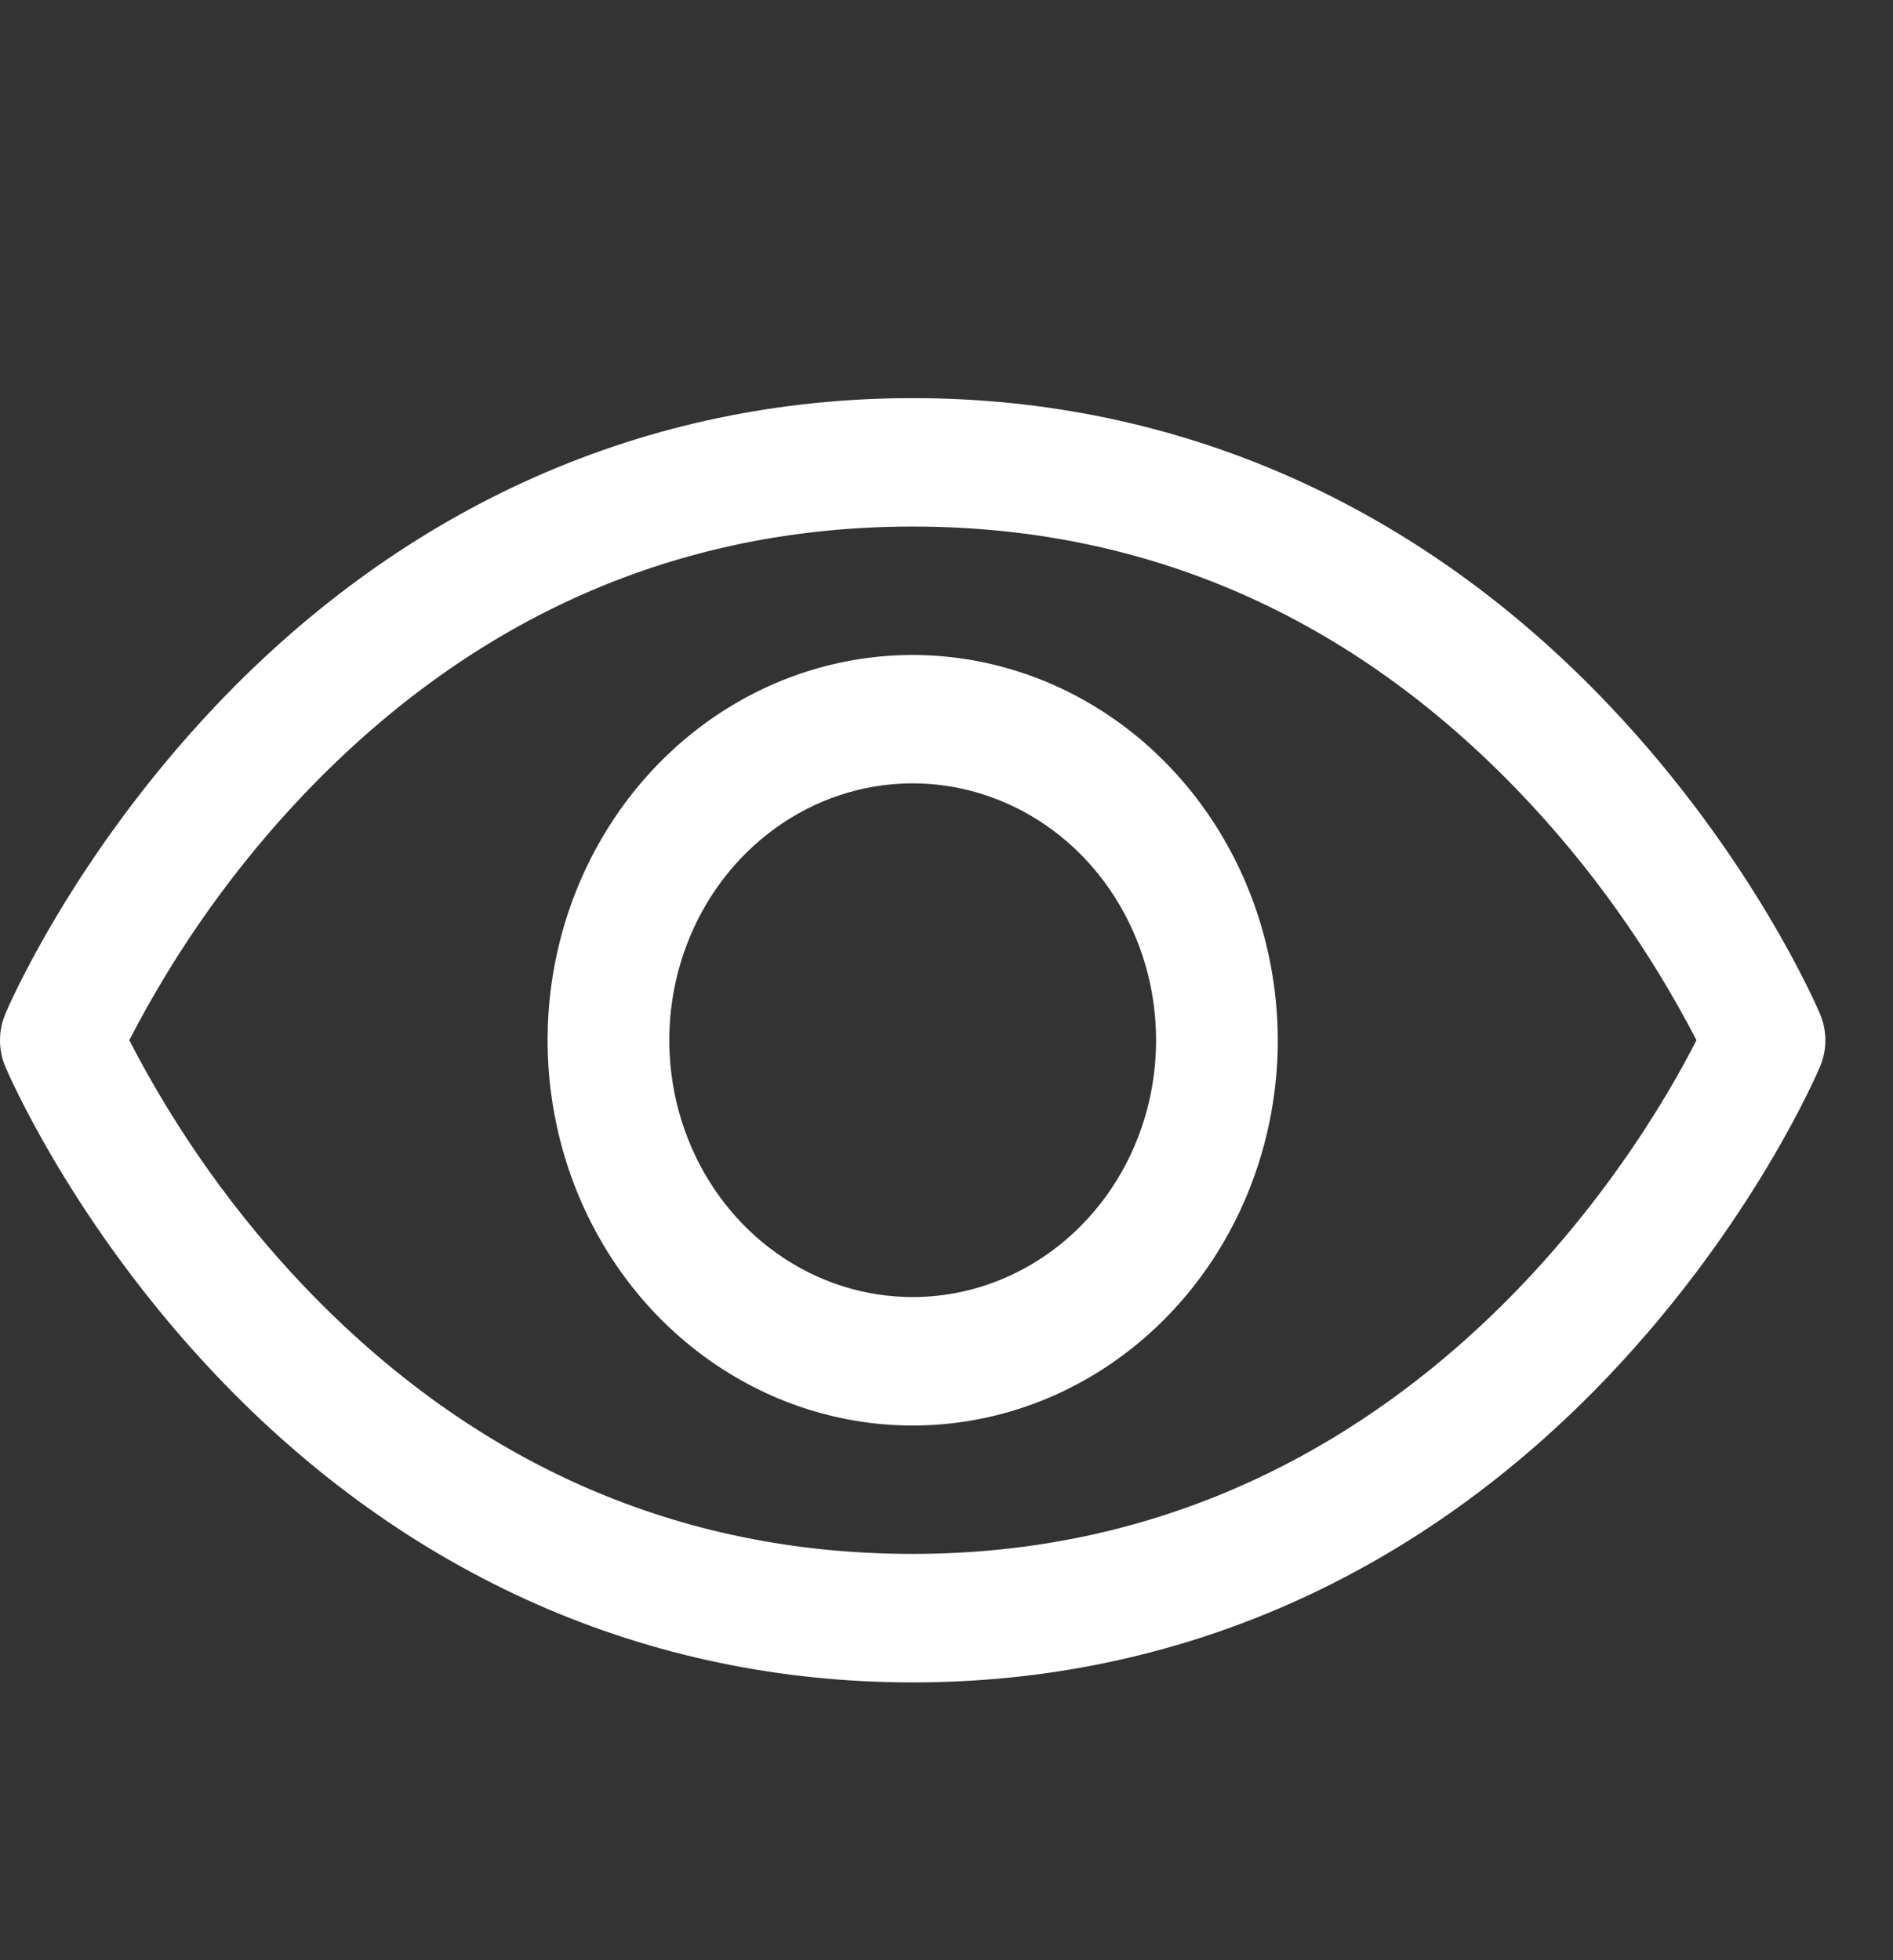 <svg width="28" height="29" viewBox="0 0 28 29" fill="none" xmlns="http://www.w3.org/2000/svg">
<rect x="0" y="0" width="28" height="29" fill="#333333" stroke="none"/>
<path d="M26.922 15.005C26.883 14.911 25.93 12.68 23.811 10.444C20.989 7.464 17.424 5.89 13.5 5.89C9.576 5.89 6.011 7.464 3.188 10.444C1.07 12.68 0.112 14.915 0.077 15.005C0.026 15.126 -0 15.258 -0 15.391C-0 15.524 0.026 15.655 0.077 15.777C0.117 15.87 1.07 18.101 3.188 20.337C6.011 23.315 9.576 24.89 13.5 24.89C17.424 24.89 20.989 23.315 23.811 20.337C25.93 18.101 26.883 15.87 26.922 15.777C26.973 15.655 27 15.524 27 15.391C27 15.258 26.973 15.126 26.922 15.005ZM13.5 22.989C10.037 22.989 7.012 21.661 4.508 19.041C3.48 17.962 2.606 16.733 1.912 15.389C2.606 14.046 3.48 12.816 4.508 11.738C7.012 9.118 10.037 7.79 13.5 7.79C16.962 7.79 19.988 9.118 22.492 11.738C23.521 12.816 24.398 14.046 25.093 15.389C24.282 16.988 20.748 22.989 13.5 22.989ZM13.5 9.69C12.432 9.69 11.388 10.024 10.5 10.65C9.612 11.277 8.92 12.167 8.511 13.208C8.102 14.25 7.995 15.396 8.204 16.502C8.412 17.607 8.926 18.623 9.681 19.42C10.437 20.217 11.399 20.76 12.446 20.98C13.494 21.2 14.579 21.087 15.566 20.656C16.553 20.224 17.396 19.494 17.99 18.556C18.583 17.619 18.9 16.517 18.9 15.389C18.898 13.878 18.329 12.429 17.317 11.361C16.304 10.292 14.931 9.691 13.5 9.69ZM13.5 19.189C12.788 19.189 12.092 18.967 11.5 18.549C10.908 18.132 10.446 17.538 10.174 16.844C9.901 16.149 9.83 15.385 9.969 14.648C10.108 13.911 10.451 13.234 10.954 12.703C11.458 12.171 12.099 11.809 12.797 11.662C13.496 11.516 14.22 11.591 14.877 11.879C15.535 12.166 16.098 12.653 16.493 13.278C16.889 13.903 17.1 14.638 17.1 15.389C17.1 16.397 16.721 17.364 16.045 18.076C15.37 18.789 14.454 19.189 13.5 19.189Z" fill="white"/>
</svg>

